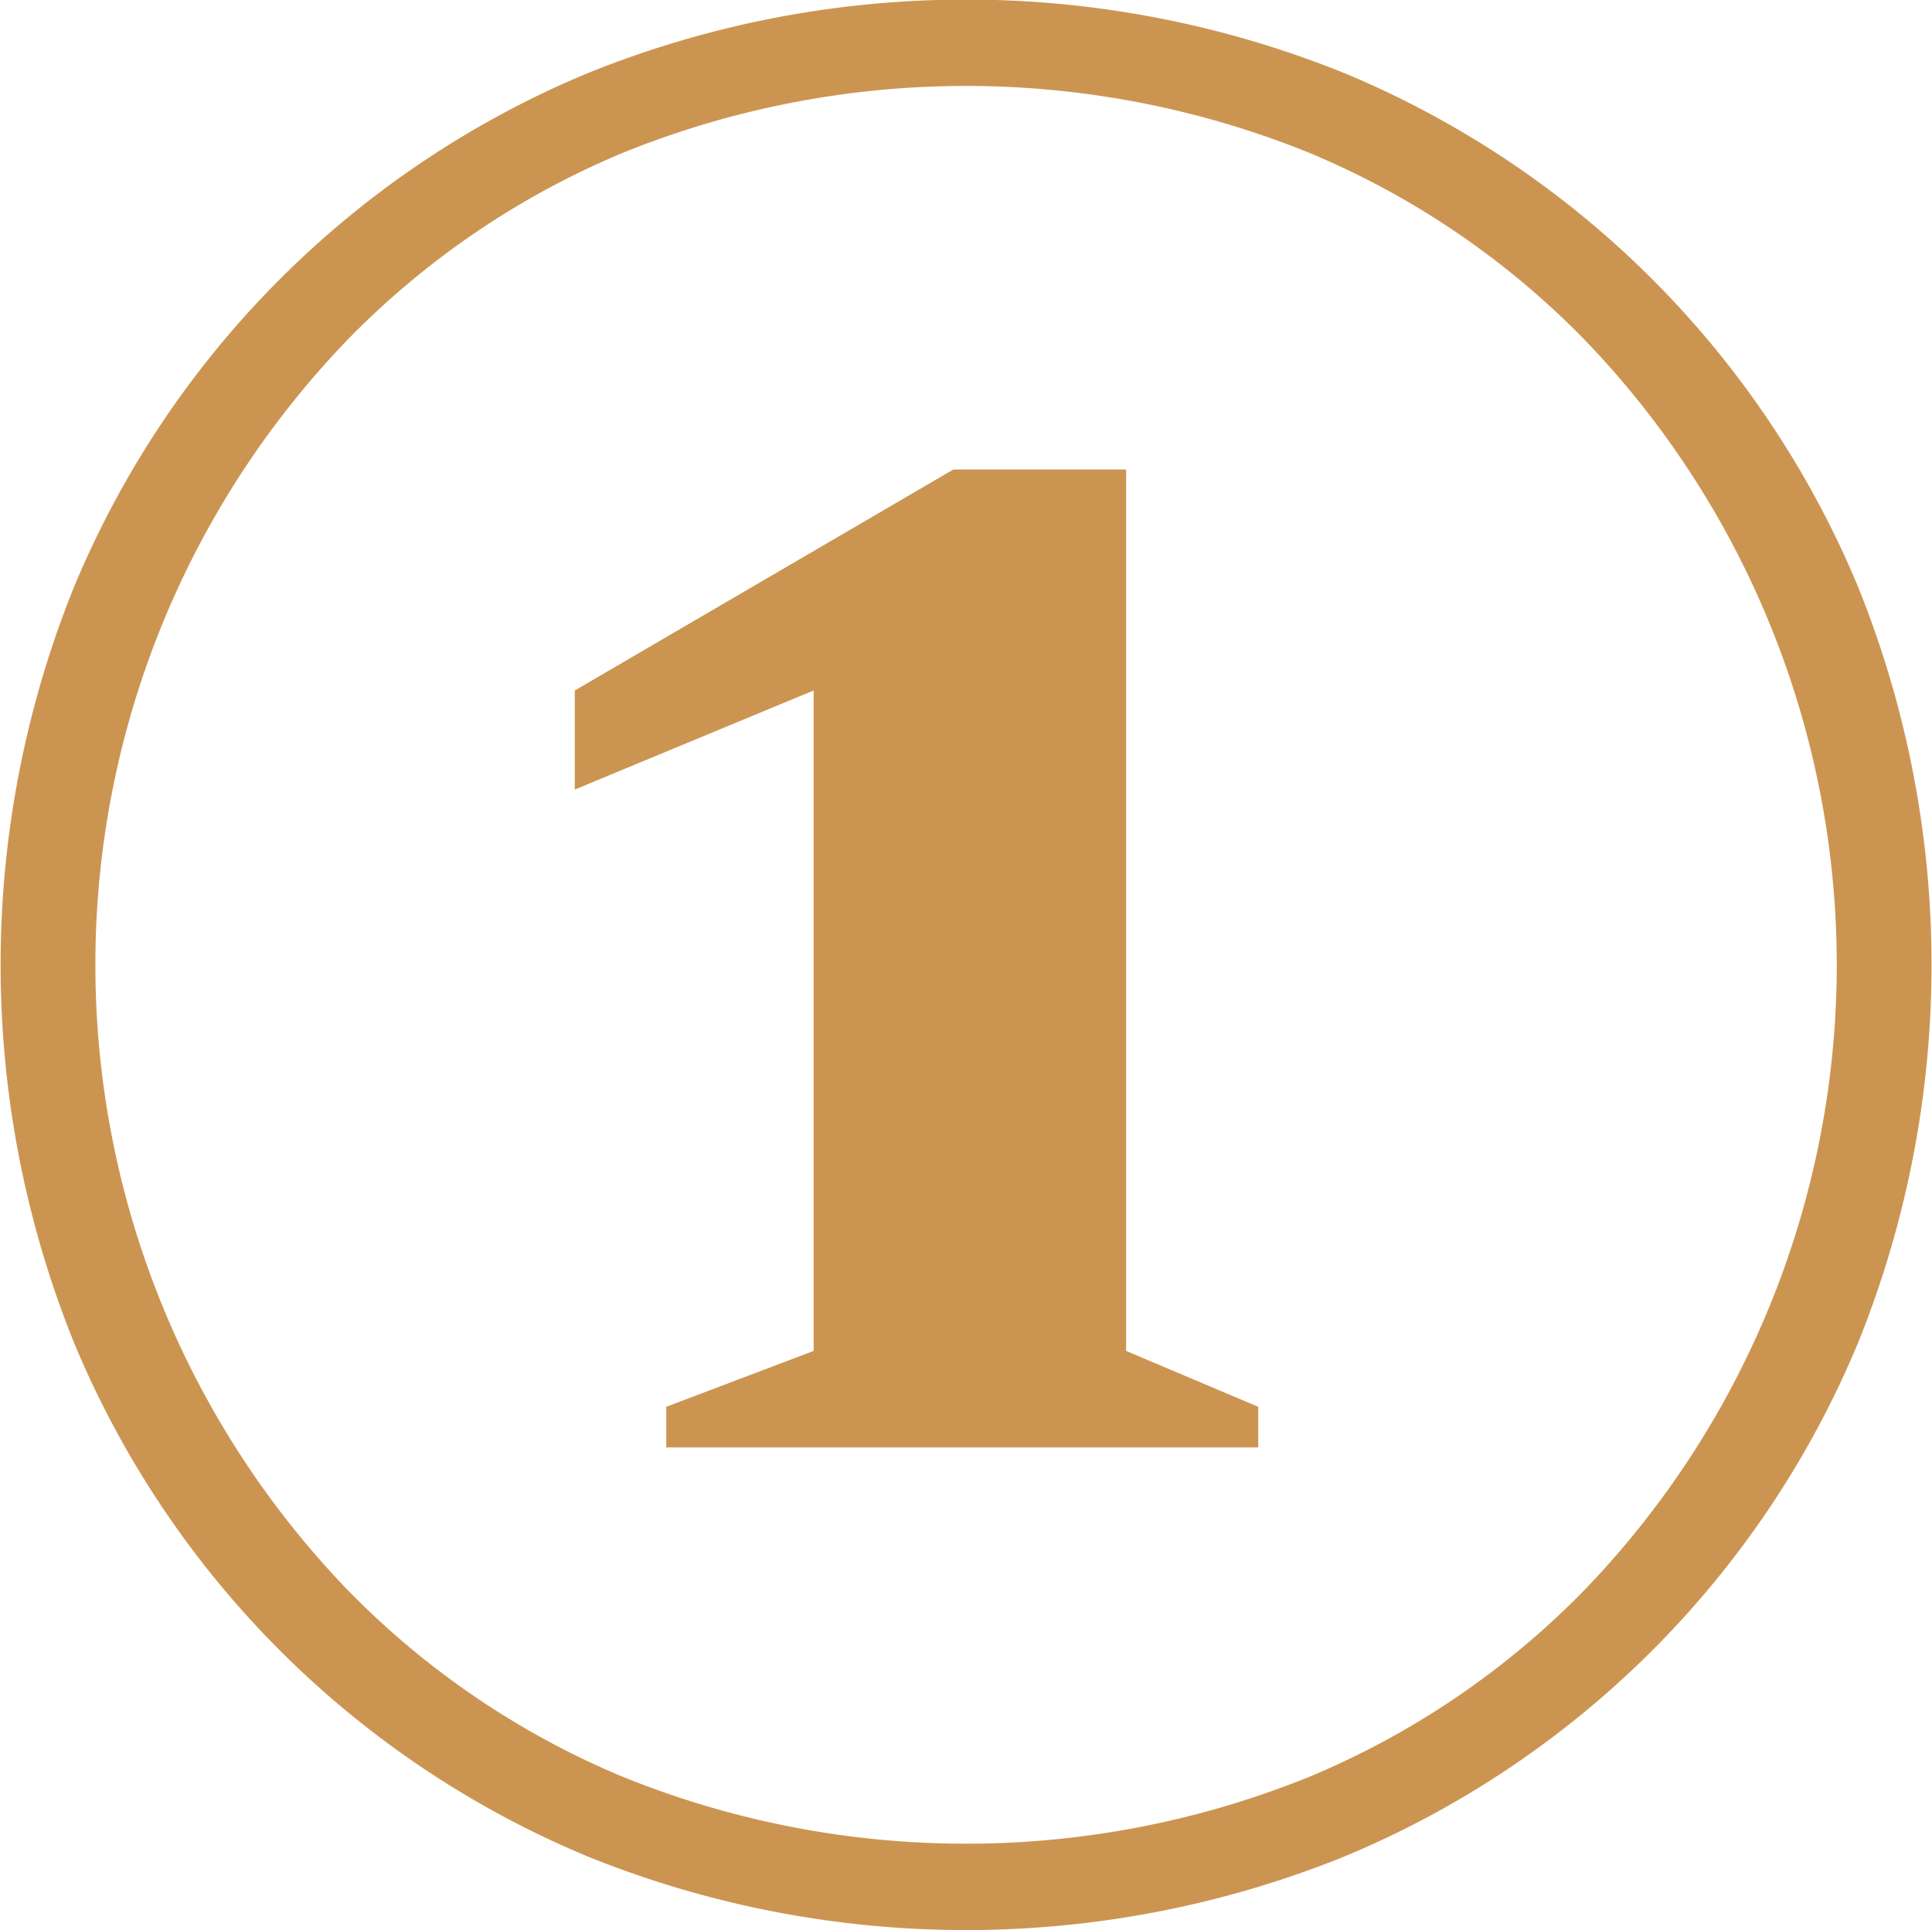 <?xml version="1.0" encoding="UTF-8"?> <svg xmlns="http://www.w3.org/2000/svg" width="45.625" height="45.59" viewBox="0 0 45.625 45.59"> <defs> <style> .cls-1 { fill: #cb9551; fill-rule: evenodd; } </style> </defs> <path id="_1" data-name="1" class="cls-1" d="M368.91,2401.6a22.488,22.488,0,0,0,12.12-12.12,23.837,23.837,0,0,0,0-17.88,22.488,22.488,0,0,0-12.12-12.12,23.837,23.837,0,0,0-17.88,0,22.488,22.488,0,0,0-12.12,12.12,23.837,23.837,0,0,0,0,17.88,22.488,22.488,0,0,0,12.12,12.12A23.837,23.837,0,0,0,368.91,2401.6Zm-17.07-1.89a19.618,19.618,0,0,1-6.51-4.44,21.281,21.281,0,0,1,0-29.46,19.618,19.618,0,0,1,6.51-4.44,21.58,21.58,0,0,1,16.26,0,19.618,19.618,0,0,1,6.51,4.44,21.281,21.281,0,0,1,0,29.46,19.618,19.618,0,0,1-6.51,4.44A21.58,21.58,0,0,1,351.84,2399.71Zm11.91-10.05v-20.82h-4.08l-8.94,5.22v2.34l5.64-2.34v15.6l-3.48,1.32v0.96h13.98v-0.96Z" transform="translate(-337.156 -2357.75)"></path> </svg> 